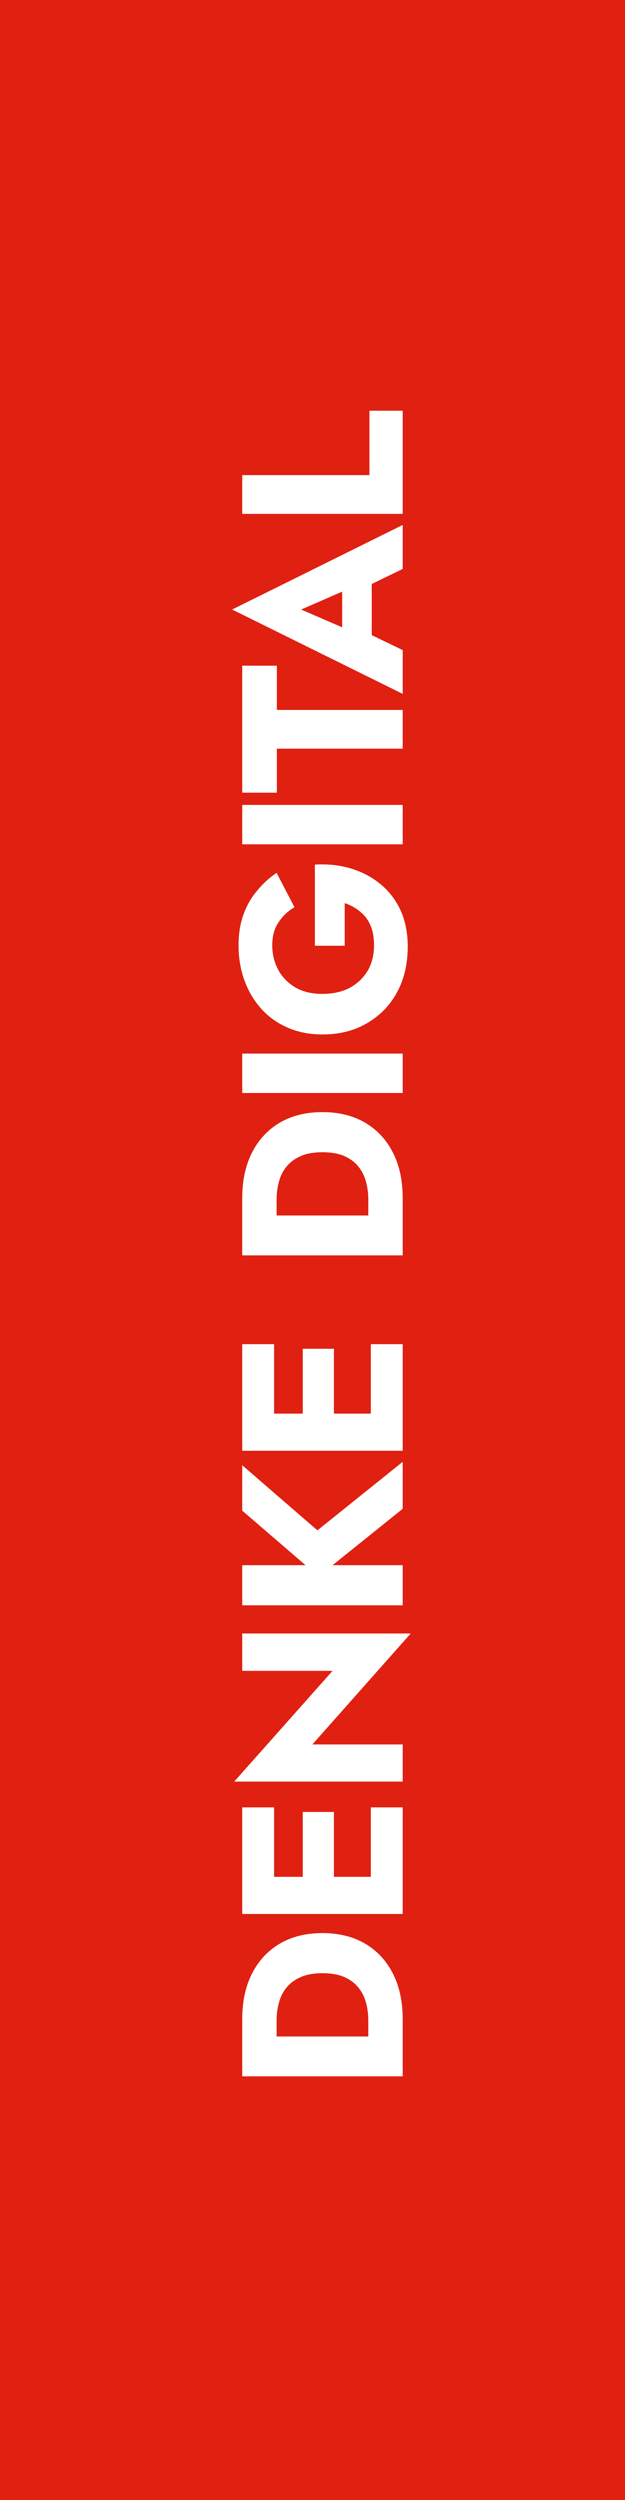<svg width="35" height="140" viewBox="0 0 35 140" fill="none" xmlns="http://www.w3.org/2000/svg">
<rect width="35" height="140" fill="#E02010"/>
<path d="M13.565 116.276V114.043H22.551V116.276H13.565ZM22.551 113.067V114.838H20.625V113.144C20.625 112.802 20.582 112.472 20.497 112.155C20.411 111.83 20.27 111.548 20.073 111.308C19.876 111.06 19.615 110.863 19.29 110.718C18.956 110.572 18.546 110.499 18.058 110.499C17.57 110.499 17.163 110.572 16.838 110.718C16.505 110.863 16.239 111.06 16.042 111.308C15.845 111.548 15.704 111.83 15.619 112.155C15.533 112.472 15.49 112.802 15.49 113.144V114.838H13.565V113.067C13.565 112.083 13.749 111.231 14.117 110.512C14.485 109.793 15.003 109.237 15.67 108.844C16.338 108.45 17.134 108.253 18.058 108.253C18.974 108.253 19.769 108.45 20.445 108.844C21.113 109.237 21.631 109.793 21.999 110.512C22.367 111.231 22.551 112.083 22.551 113.067Z" fill="white"/>
<path d="M22.551 105.745H20.766V101.213H22.551V105.745ZM15.349 105.745H13.565V101.213H15.349V105.745ZM18.7 105.745H16.954V101.47H18.7V105.745ZM13.565 107.182V105.103H22.551V107.182H13.565Z" fill="white"/>
<path d="M13.565 93.568V91.476H23L17.493 97.689H22.551V99.769H13.116L18.623 93.568H13.565Z" fill="white"/>
<path d="M13.565 89.898V87.651H22.551V89.898H13.565ZM13.565 84.596V82.054L17.775 85.7L22.551 81.862V84.493L17.84 88.28L13.565 84.596Z" fill="white"/>
<path d="M22.551 79.805H20.766V75.273H22.551V79.805ZM15.349 79.805H13.565V75.273H15.349V79.805ZM18.7 79.805H16.954V75.53H18.7V79.805ZM13.565 81.243V79.163H22.551V81.243H13.565Z" fill="white"/>
<path d="M13.565 70.301V68.068H22.551V70.301H13.565ZM22.551 67.092V68.864H20.625V67.169C20.625 66.827 20.582 66.497 20.497 66.181C20.411 65.855 20.27 65.573 20.073 65.333C19.876 65.085 19.615 64.888 19.29 64.743C18.956 64.597 18.546 64.525 18.058 64.525C17.57 64.525 17.163 64.597 16.838 64.743C16.505 64.888 16.239 65.085 16.042 65.333C15.845 65.573 15.704 65.855 15.619 66.181C15.533 66.497 15.49 66.827 15.49 67.169V68.864H13.565V67.092C13.565 66.108 13.749 65.256 14.117 64.537C14.485 63.819 15.003 63.262 15.67 62.869C16.338 62.475 17.134 62.278 18.058 62.278C18.974 62.278 19.769 62.475 20.445 62.869C21.113 63.262 21.631 63.819 21.999 64.537C22.367 65.256 22.551 66.108 22.551 67.092Z" fill="white"/>
<path d="M13.565 61.208V59H22.551V61.208H13.565Z" fill="white"/>
<path d="M19.303 52.962H17.634V48.418C18.353 48.375 19.025 48.448 19.65 48.636C20.274 48.824 20.826 49.115 21.305 49.509C21.785 49.903 22.161 50.395 22.435 50.985C22.701 51.576 22.833 52.252 22.833 53.014C22.833 53.732 22.722 54.391 22.499 54.99C22.268 55.59 21.943 56.107 21.524 56.544C21.096 56.98 20.591 57.322 20.009 57.571C19.419 57.81 18.768 57.93 18.058 57.93C17.348 57.93 16.706 57.806 16.132 57.558C15.55 57.31 15.054 56.959 14.643 56.505C14.232 56.052 13.916 55.521 13.693 54.913C13.471 54.306 13.359 53.647 13.359 52.937C13.359 52.303 13.449 51.734 13.629 51.229C13.809 50.724 14.061 50.279 14.386 49.894C14.703 49.501 15.071 49.162 15.49 48.88L16.492 50.806C16.132 51.011 15.837 51.289 15.606 51.64C15.366 51.982 15.246 52.414 15.246 52.937C15.246 53.433 15.358 53.891 15.58 54.31C15.803 54.721 16.124 55.05 16.543 55.298C16.954 55.538 17.459 55.658 18.058 55.658C18.648 55.658 19.162 55.542 19.598 55.311C20.026 55.072 20.36 54.751 20.599 54.349C20.831 53.938 20.946 53.467 20.946 52.937C20.946 52.611 20.908 52.316 20.831 52.051C20.745 51.785 20.629 51.559 20.484 51.37C20.33 51.182 20.154 51.024 19.958 50.895C19.752 50.758 19.534 50.651 19.303 50.575V52.962Z" fill="white"/>
<path d="M13.565 47.282V45.075H22.551V47.282H13.565Z" fill="white"/>
<path d="M15.503 44.39H13.565V37.278H15.503V39.756H22.551V41.925H15.503V44.39Z" fill="white"/>
<path d="M20.818 36.483L19.162 36.329V31.875L20.818 31.734V36.483ZM16.864 34.134L19.765 35.392L20.24 35.289L22.551 36.406V38.858L13 34.134L22.551 29.397V31.862L20.33 32.94L19.778 32.863L16.864 34.134Z" fill="white"/>
<path d="M13.565 28.777V26.607H20.689V23H22.551V28.777H13.565Z" fill="white"/>
</svg>
